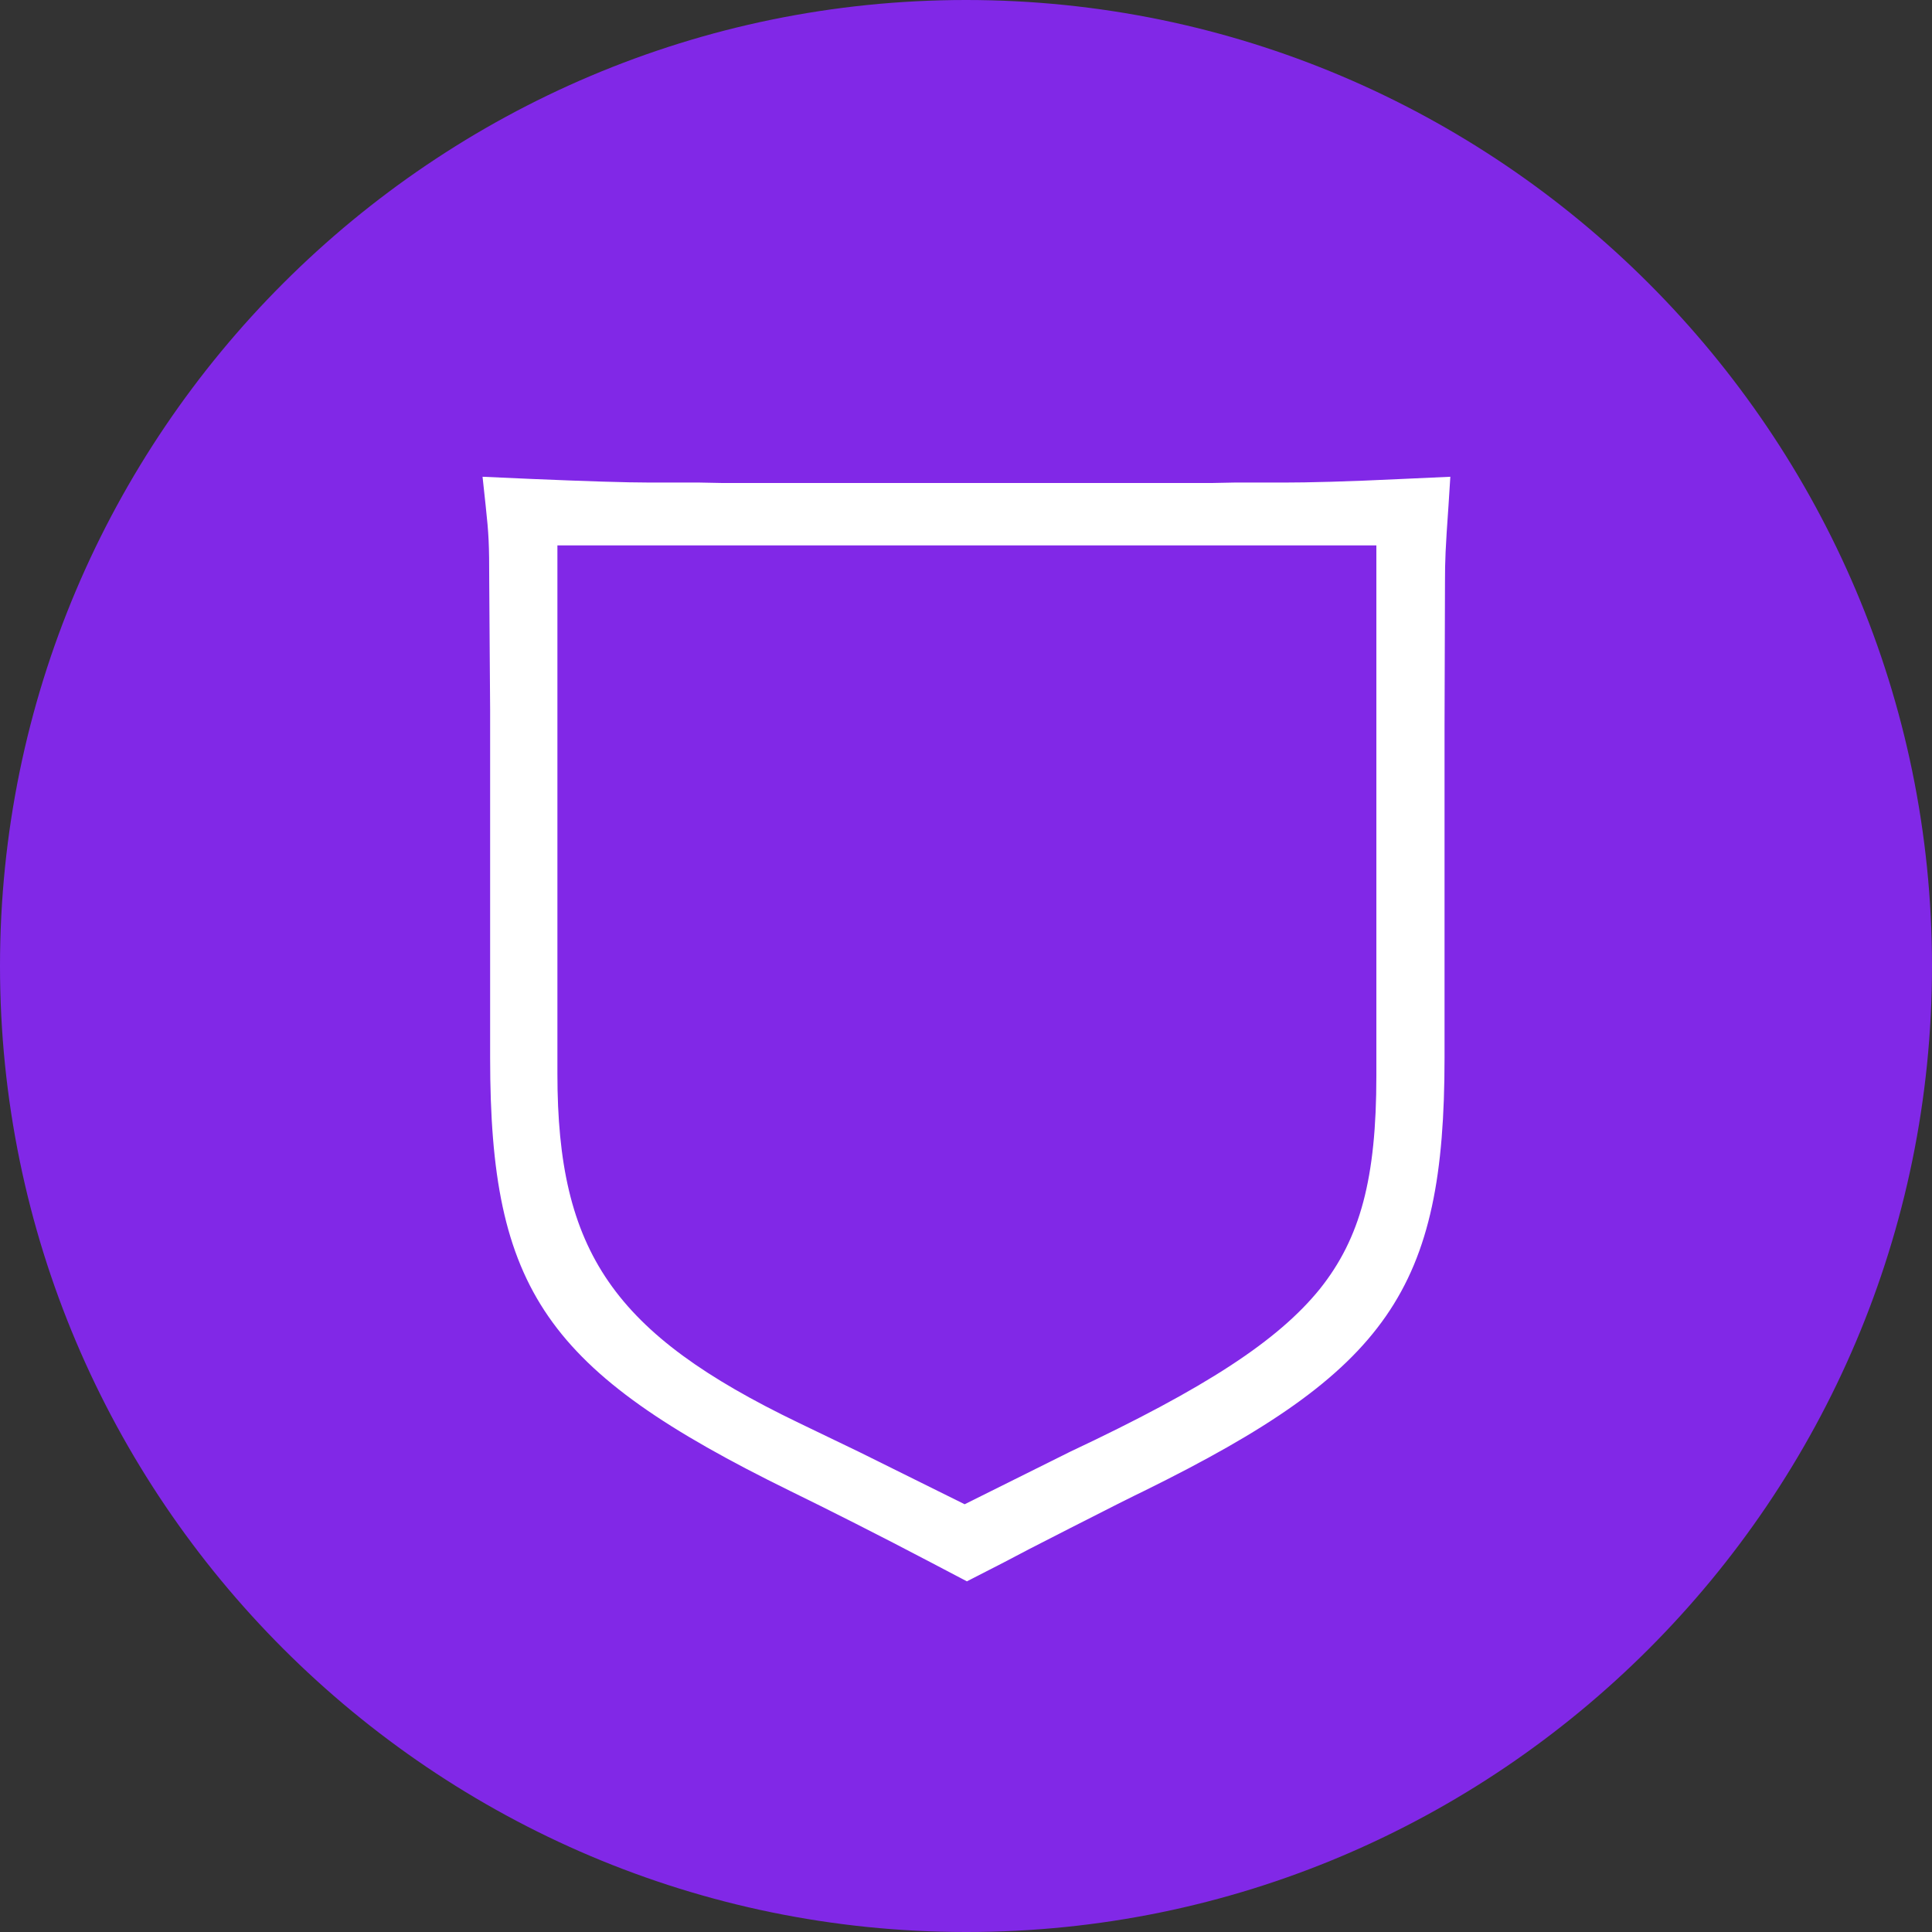 <?xml version="1.0" encoding="utf-8"?>
<!-- Generator: Adobe Illustrator 27.7.0, SVG Export Plug-In . SVG Version: 6.00 Build 0)  -->
<svg version="1.1" id="Layer_2_00000091731814590695908890000001453095935197573272_"
	 xmlns="http://www.w3.org/2000/svg" xmlns:xlink="http://www.w3.org/1999/xlink" x="0px" y="0px" viewBox="0 0 433.6 433.6"
	 style="enable-background:new 0 0 433.6 433.6;" xml:space="preserve">
<rect x="0" y="0" width="433.6" height="433.6" fill="#333333" stroke="none"/>
<style type="text/css">
	.st0{fill:#8128E7;}
	.st1{fill:#FFFFFF;}
</style>
<g id="accessible_solid_white_symbol">
	<path class="st0" d="M216.8,433.6C97.3,433.6,0,336.4,0,216.8S97.3,0,216.8,0s216.8,97.3,216.8,216.8S336.4,433.7,216.8,433.6
		L216.8,433.6z"/>
	<g id="quality">
		<path class="st1" d="M217,354.9l-8-4.2c-11.4-6-23.3-12-31.7-16.1c-54.8-26.9-67.3-45-67.3-97.2v-78.1l-0.1-13.9l-0.1-14.8
			c0-8.6-0.1-10.6-0.8-17.1l-0.7-6.5l11.2,0.5c11.9,0.5,21,0.8,26.4,0.8h11.1l5.1,0.1h109.9l5-0.1h11.2c5.2,0,14-0.2,26.3-0.8
			l11-0.5l-0.4,6.3c-0.7,9.9-0.8,12.5-0.8,17.3l-0.1,32.6v74.2c0,52-12.6,70.2-67.4,97.2c-2.3,1.1-7.9,3.9-16.7,8.4
			c-6.9,3.5-12.1,6.2-14.9,7.7L217,354.9L217,354.9z M125.1,122.4V241c0,40,12.6,58.3,54.1,78.3l13.7,6.6l23.6,11.7l23.7-11.8
			c30.4-14.3,46.6-24.9,56-36.5c9.1-11.4,12.7-24.8,12.7-47.9v-119L125.1,122.4L125.1,122.4z"/>
	</g>
</g>
</svg>
